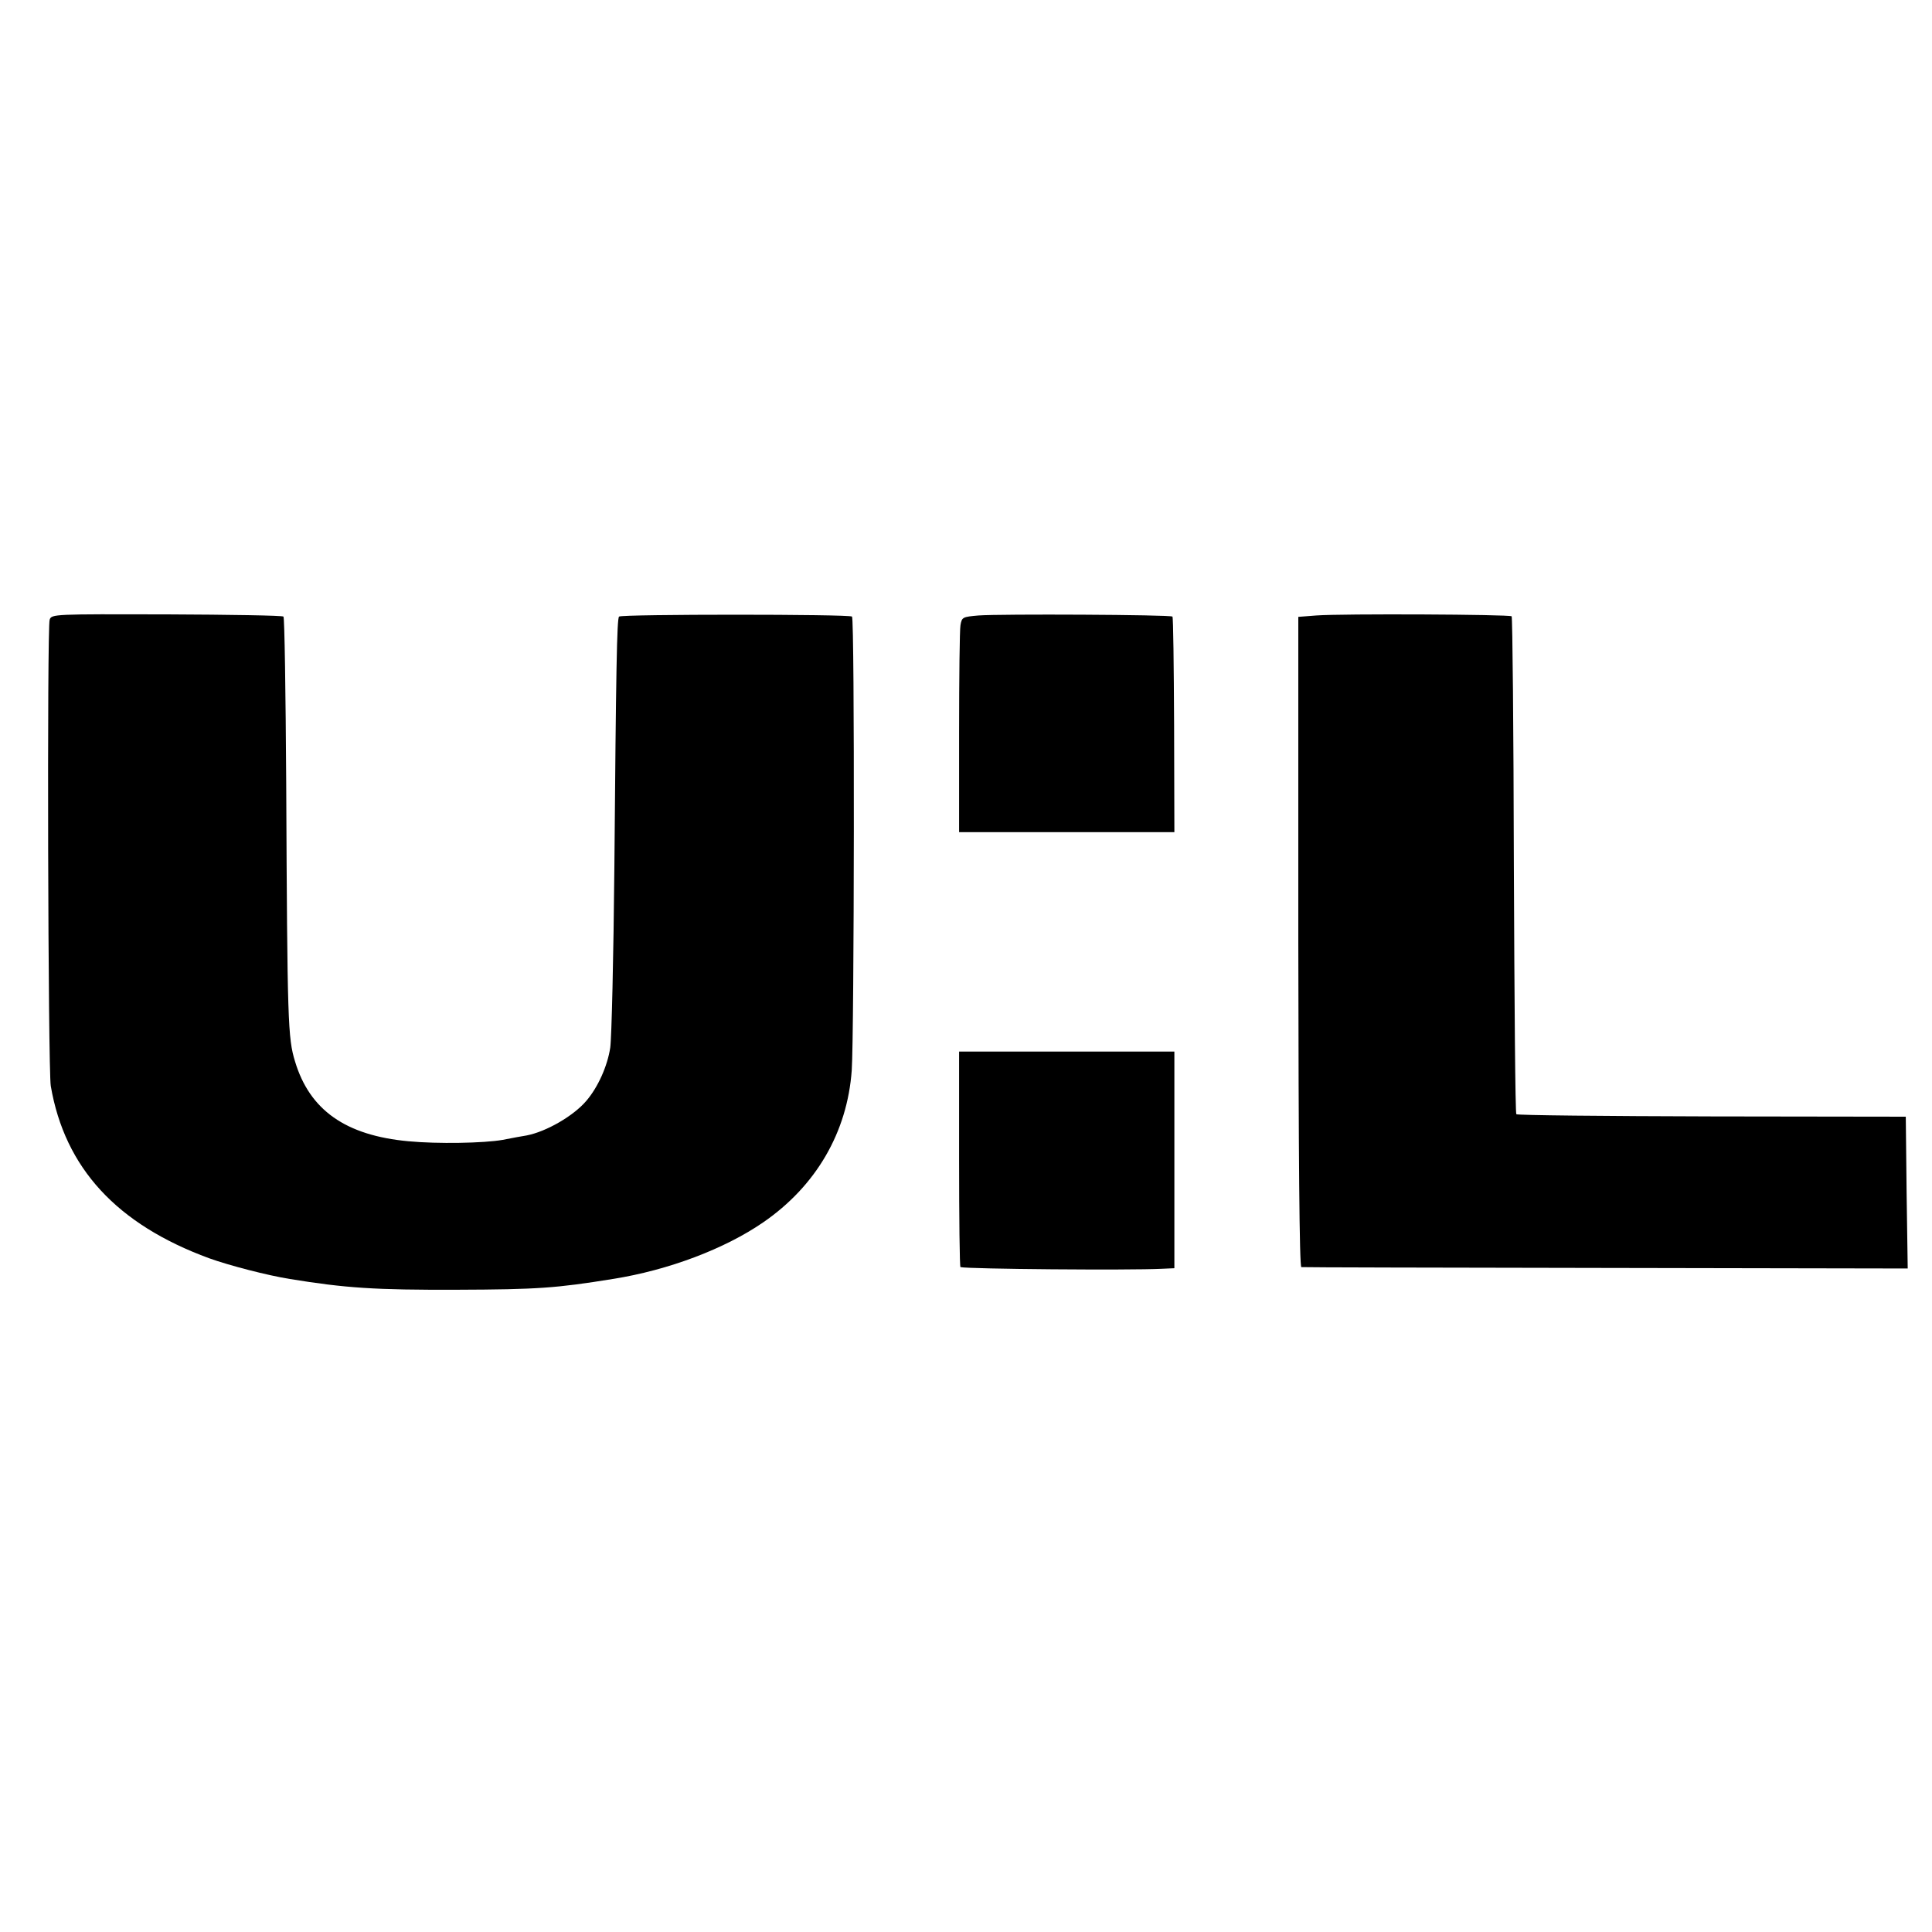 <?xml version="1.0" standalone="no"?>
<!DOCTYPE svg PUBLIC "-//W3C//DTD SVG 20010904//EN"
 "http://www.w3.org/TR/2001/REC-SVG-20010904/DTD/svg10.dtd">
<svg version="1.0" xmlns="http://www.w3.org/2000/svg"
 width="700pt" height="700pt" viewBox="0 0 700 700"
 preserveAspectRatio="xMidYMid meet">
<g transform="translate(0,700) scale(0.1,-0.1)"
fill="#000000" stroke="none">
<path d="M180 4755 c-10 -24 -6 -1633 4 -1690 51 -297 239 -501 574 -624 72
-26 211 -62 292 -75 202 -33 310 -40 605 -39 293 1 361 6 565 39 203 32 407
110 545 205 192 132 305 327 321 551 9 129 11 1635 1 1644 -8 9 -835 9 -844 0
-8 -7 -11 -198 -17 -906 -3 -327 -10 -622 -15 -656 -10 -66 -44 -143 -87 -193
-46 -54 -144 -111 -216 -125 -13 -2 -52 -9 -87 -16 -68 -12 -236 -15 -341 -5
-228 21 -358 113 -411 289 -26 85 -28 140 -32 1008 -2 329 -6 601 -10 604 -3
4 -194 7 -423 8 -408 1 -417 1 -424 -19z"/>
<path d="M3545 4770 c-57 -5 -60 -6 -65 -35 -3 -16 -5 -192 -5 -390 l0 -360
390 0 390 0 -1 388 c-1 213 -3 390 -6 393 -7 7 -626 10 -703 4z"/>
<path d="M4769 4770 l-65 -5 0 -1177 c1 -778 4 -1178 11 -1179 6 -1 502 -2
1103 -3 l1094 -2 -4 275 -3 275 -702 1 c-387 1 -705 4 -709 8 -4 3 -7 409 -9
902 -1 492 -5 898 -8 902 -8 7 -616 10 -708 3z"/>
<path d="M3475 2800 c0 -214 2 -391 5 -391 30 -7 610 -12 730 -6 l45 2 0 392
0 393 -390 0 -390 0 0 -390z"/>
</g>
</svg>
